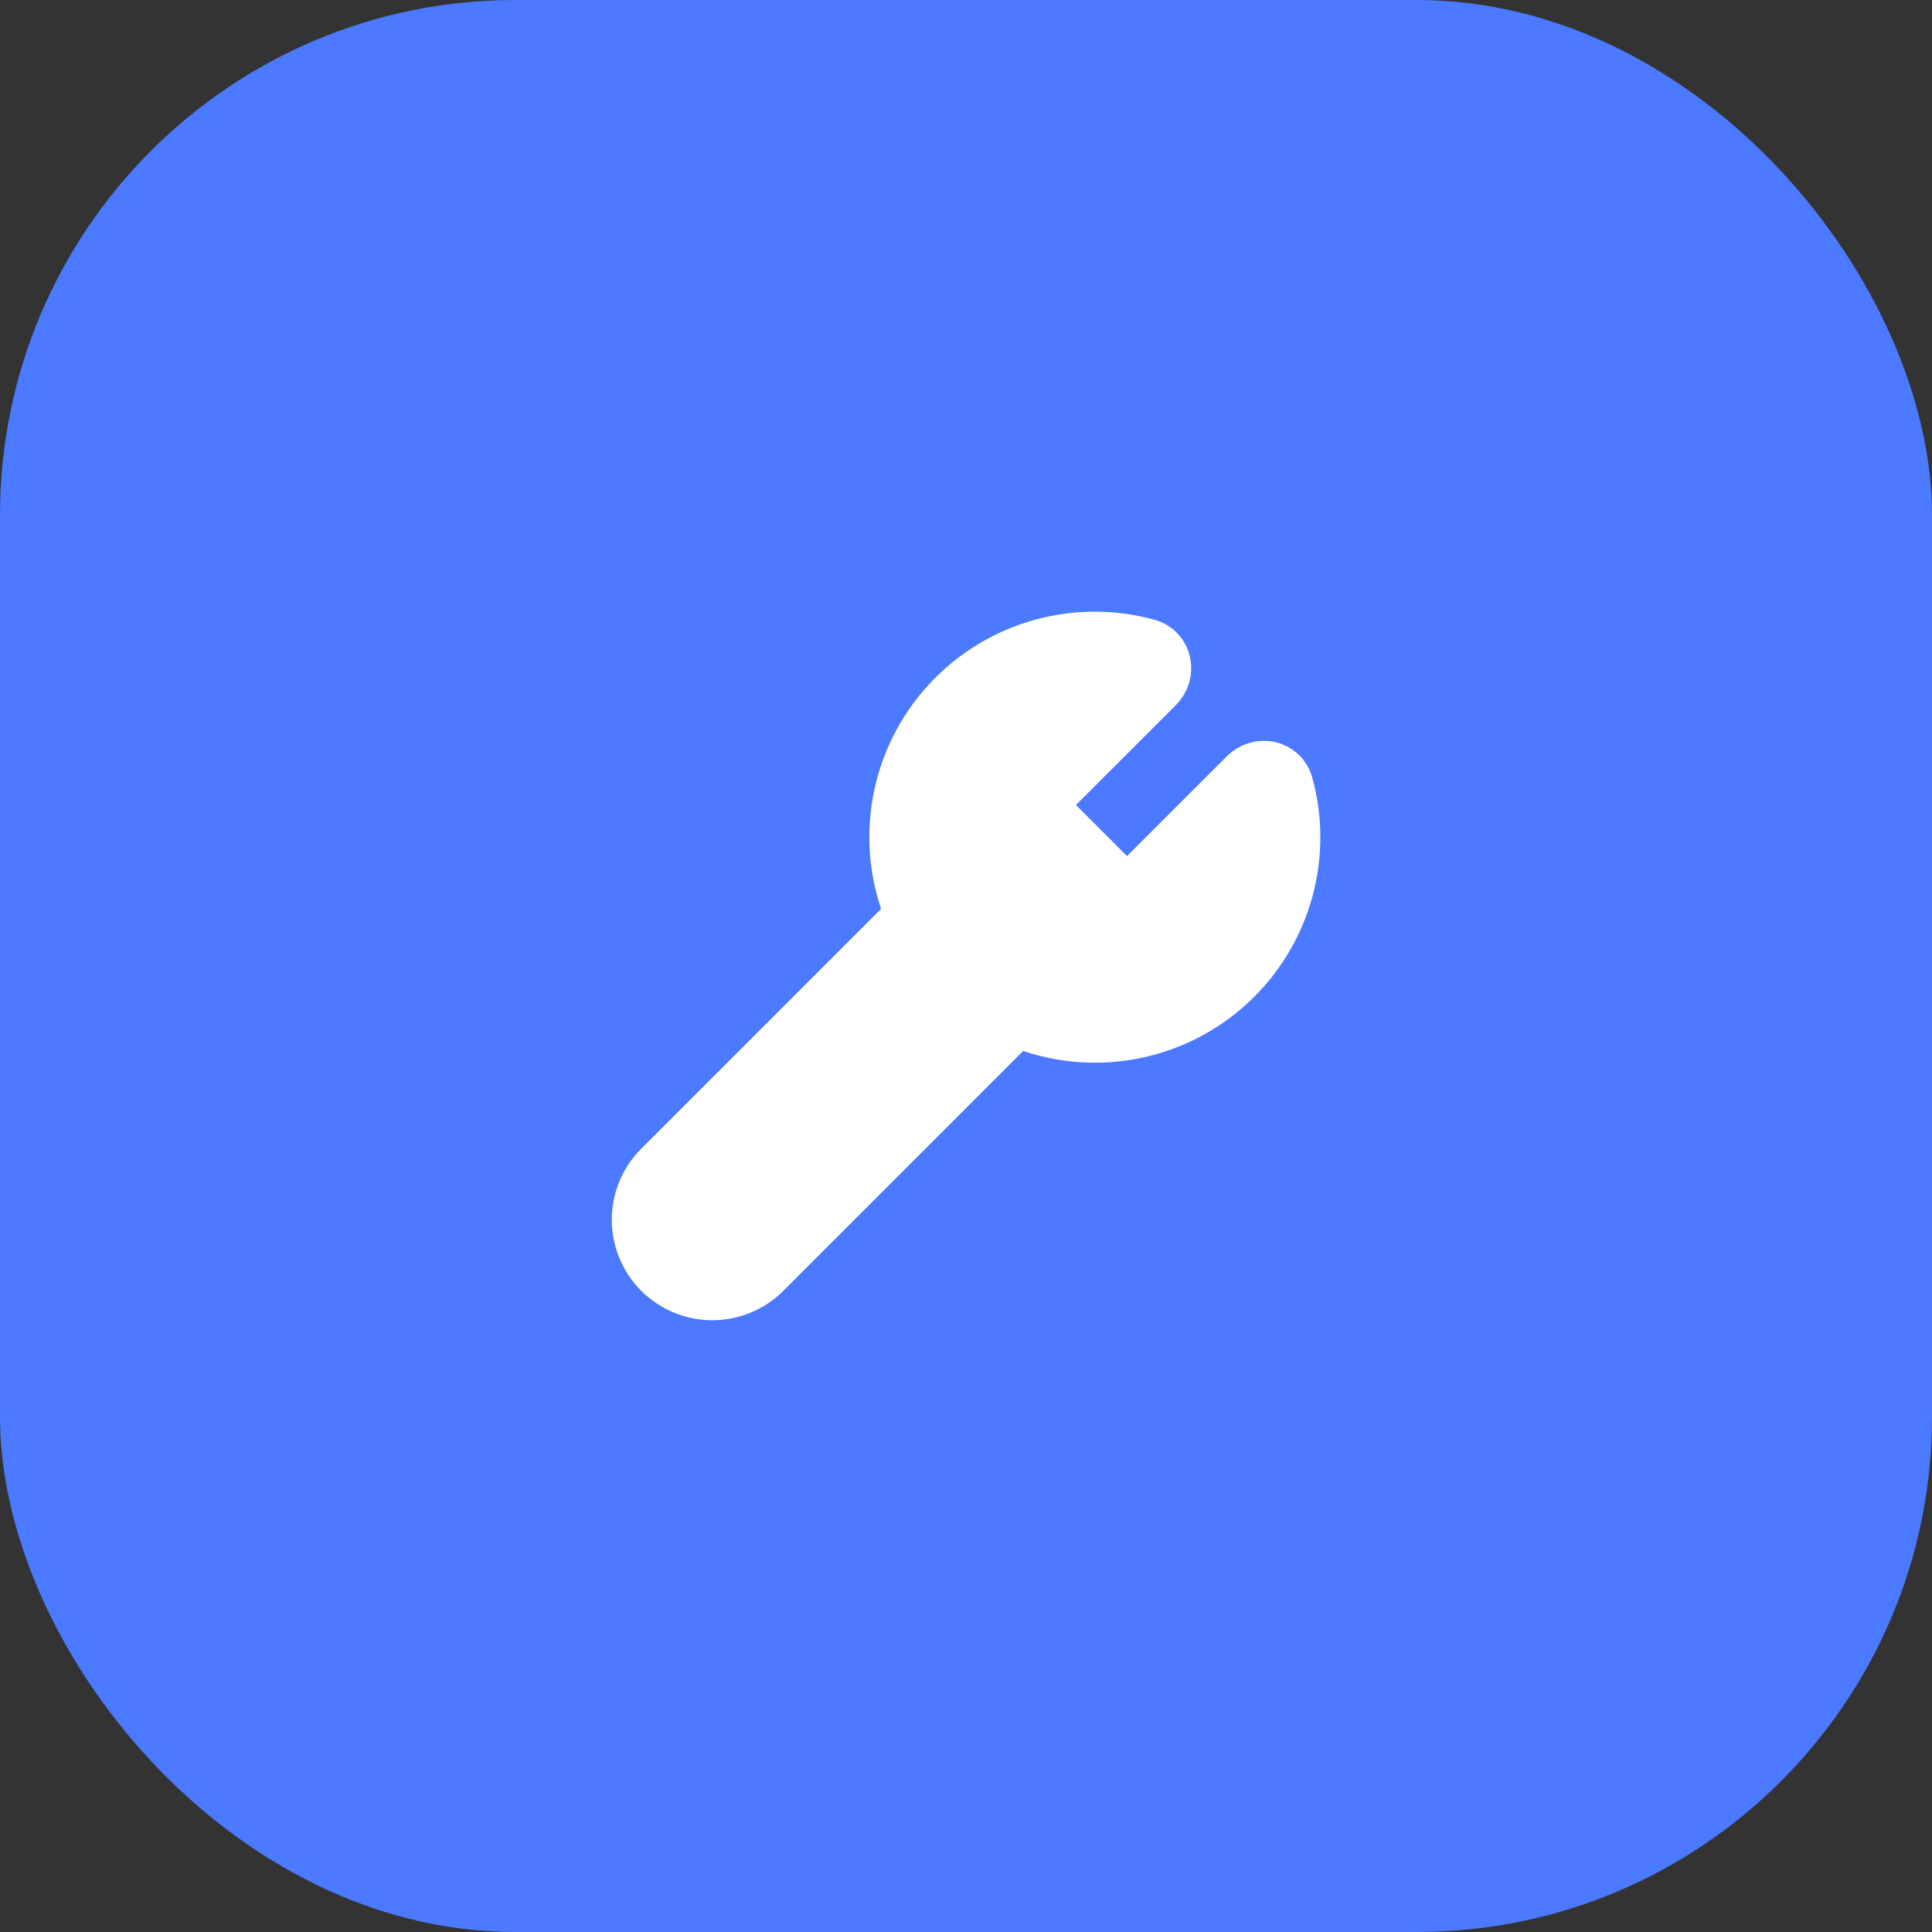 <svg width="60" height="60" viewBox="0 0 60 60" fill="none" xmlns="http://www.w3.org/2000/svg">
<rect x="0" y="0" width="60" height="60" fill="#333333" stroke="none"/>
<rect width="60" height="60" rx="16" fill="#4B79FF"/>
<path d="M32.7 24.3C32.517 24.487 32.415 24.738 32.415 25C32.415 25.262 32.517 25.513 32.7 25.7L34.3 27.3C34.487 27.483 34.739 27.586 35.001 27.586C35.262 27.586 35.514 27.483 35.7 27.3L38.806 24.195C39.127 23.873 39.669 23.975 39.789 24.413C40.092 25.512 40.075 26.674 39.74 27.764C39.406 28.853 38.768 29.825 37.902 30.565C37.035 31.306 35.976 31.784 34.848 31.944C33.719 32.104 32.569 31.94 31.53 31.47L23.62 39.38C23.223 39.778 22.683 40.001 22.121 40.001C21.558 40.001 21.019 39.777 20.621 39.38C20.223 38.982 20 38.442 20 37.88C20 37.317 20.224 36.778 20.622 36.38L28.532 28.47C28.062 27.432 27.897 26.281 28.057 25.153C28.218 24.024 28.696 22.965 29.436 22.099C30.177 21.232 31.148 20.595 32.238 20.26C33.327 19.926 34.49 19.909 35.589 20.211C36.026 20.331 36.129 20.873 35.807 21.195L32.7 24.3Z" fill="white" stroke="white" stroke-width="2" stroke-linecap="round" stroke-linejoin="round"/>
</svg>
